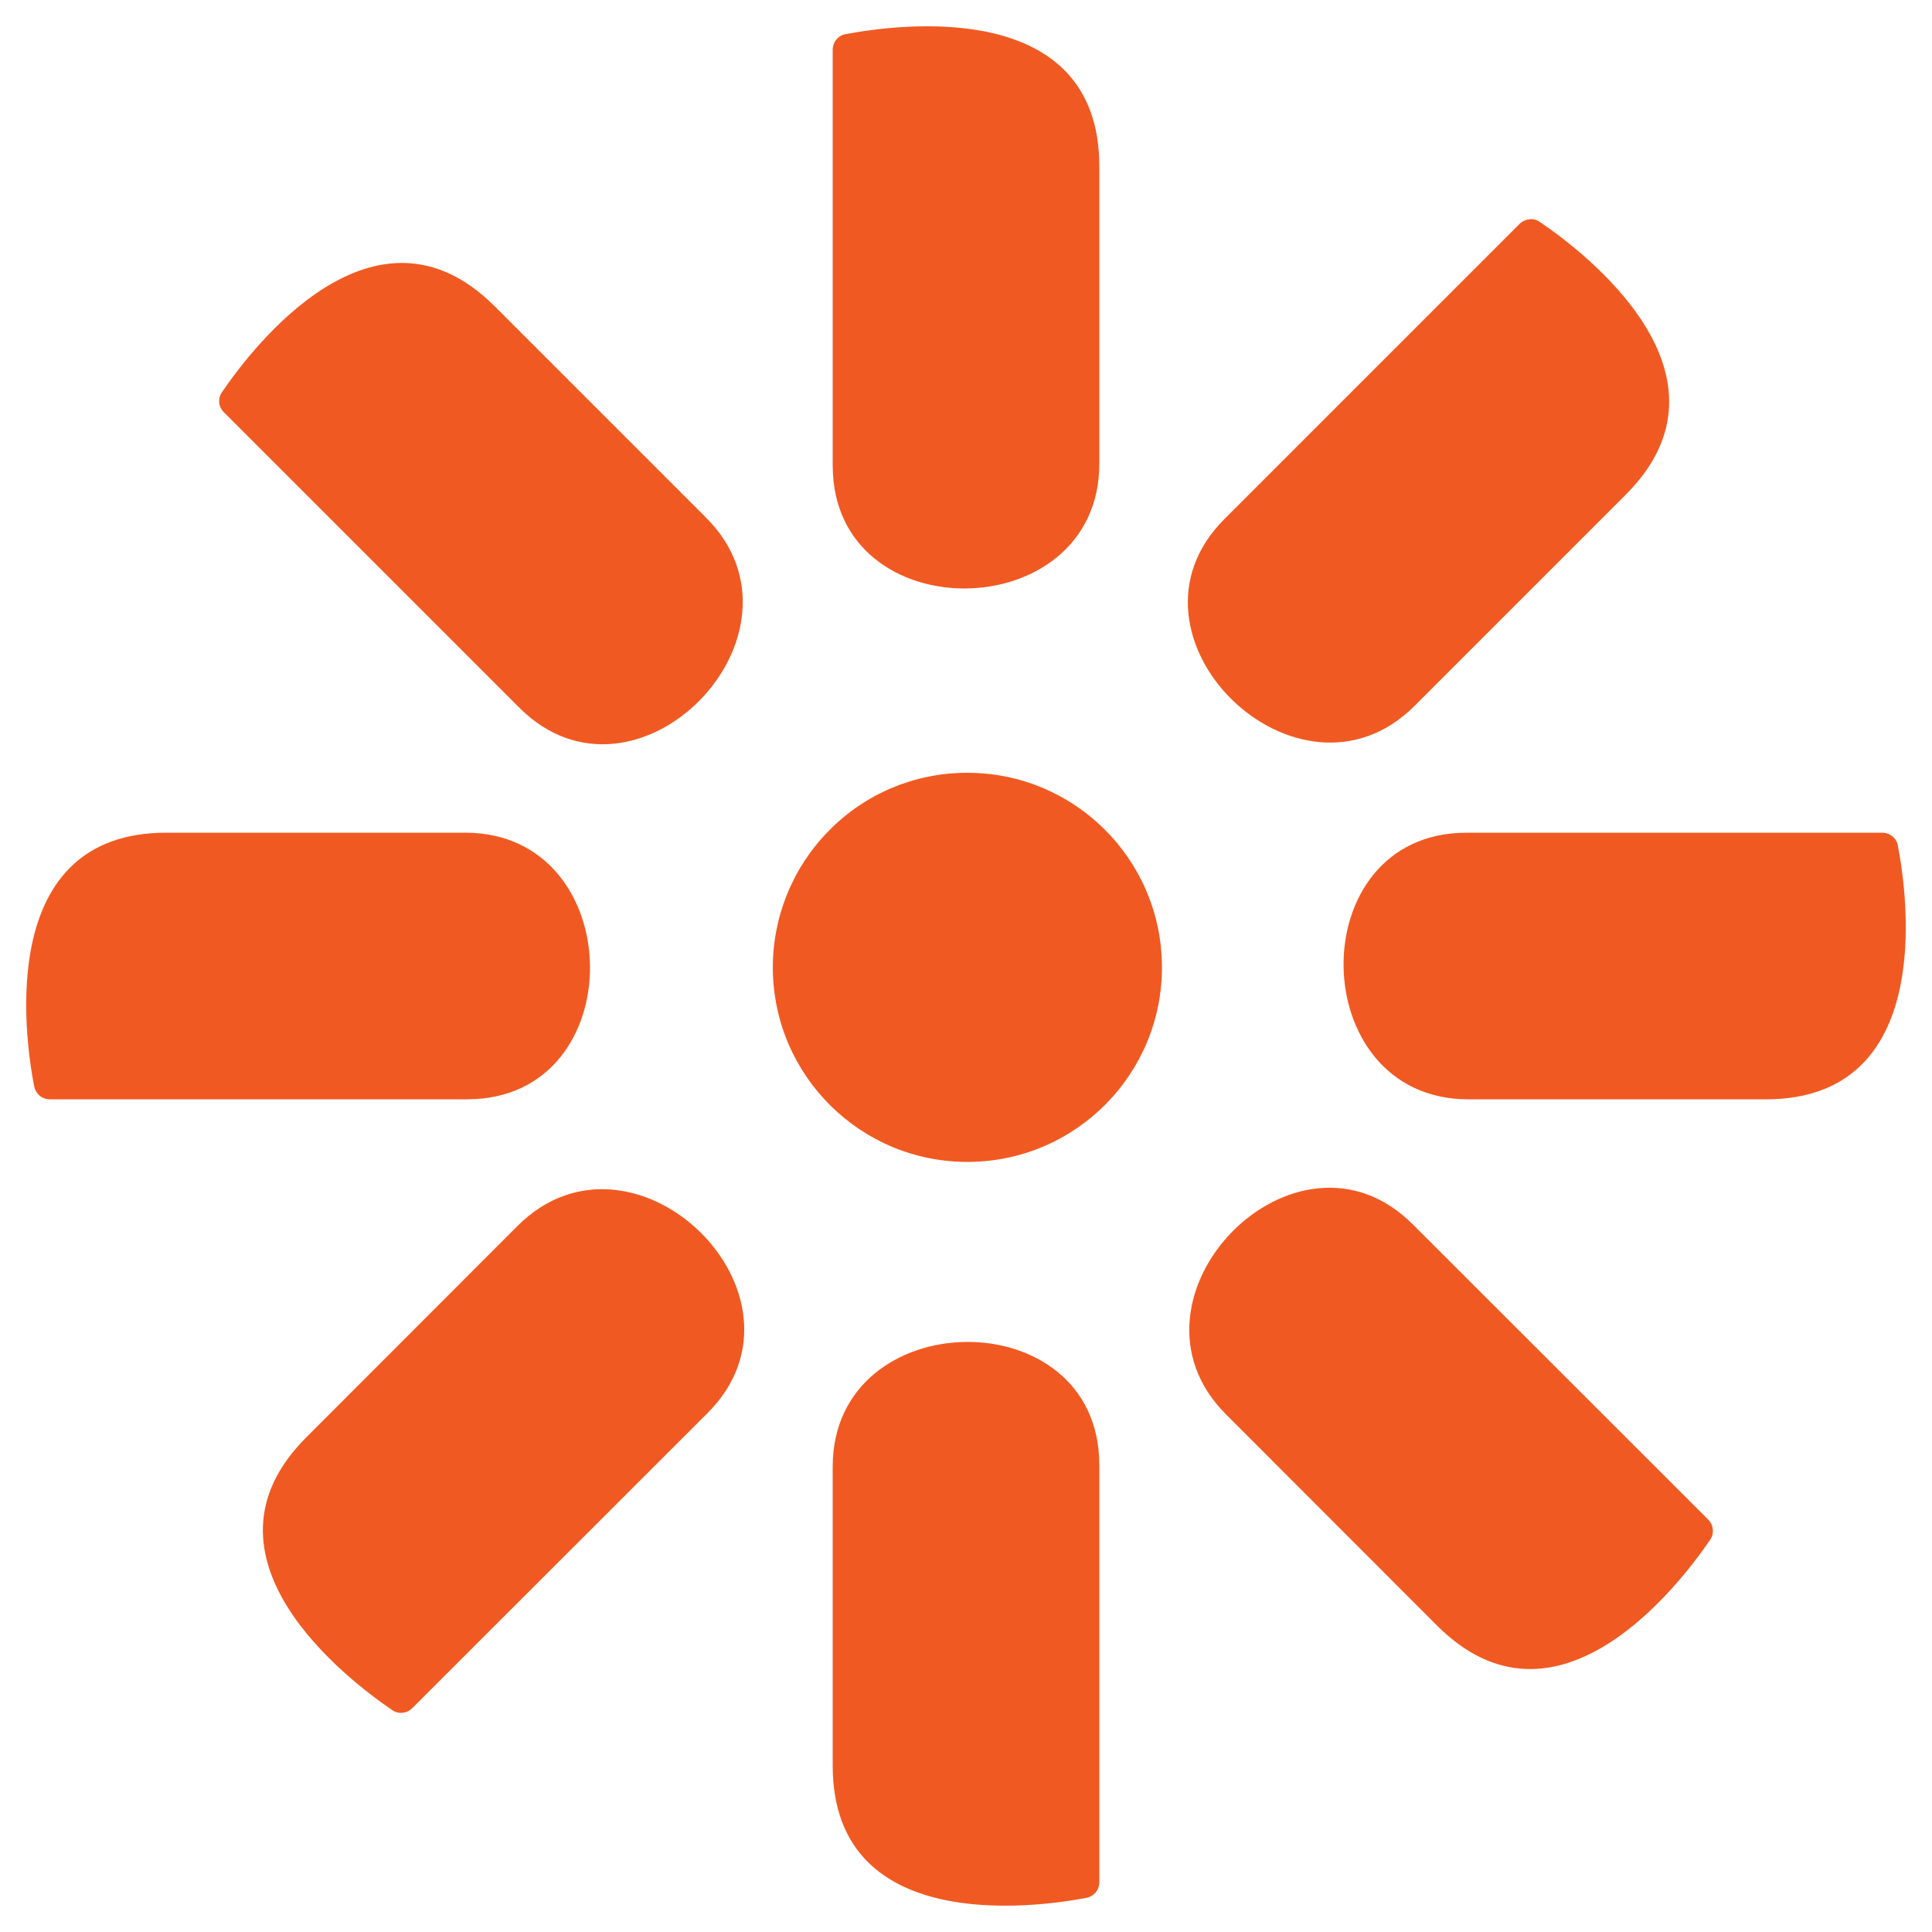 <?xml version="1.0" encoding="UTF-8"?>
<svg id="Layer_1" data-name="Layer 1" xmlns="http://www.w3.org/2000/svg" viewBox="0 0 64 64">
  <defs>
    <style>
      .cls-1 {
        fill: #f05a22;
      }
    </style>
  </defs>
  <path class="cls-1" d="M32.001,25.6c3.559-.025,6.465,2.84,6.49,6.4s-2.84,6.465-6.4,6.49c-3.559.025-6.465-2.84-6.49-6.4-.012-1.709.655-3.353,1.855-4.57,1.197-1.222,2.834-1.913,4.544-1.92"/>
  <path class="cls-1" d="M48.526,27.584h13.825c.124.001.243.044.339.122.096.077.16.186.179.307.339,1.741,1.222,8.404-4.378,8.404h-9.85c-5.44,0-5.562-8.832-.064-8.832"/>
  <path class="cls-1" d="M15.475,36.417H1.65c-.124-.001-.243-.044-.339-.122-.092-.08-.155-.188-.179-.307-.339-1.741-1.229-8.404,4.378-8.404h9.901c5.44,0,5.562,8.832.064,8.832"/>
  <path class="cls-1" d="M40.564,17.19l9.78-9.78c.088-.083.2-.135.32-.147.122-.013.245.019.346.09,1.485,1.005,6.81,5.069,2.842,9.037l-6.996,6.996c-3.84,3.84-10.177-2.323-6.292-6.196"/>
  <path class="cls-1" d="M23.437,46.811l-9.78,9.773c-.085.088-.198.143-.32.154-.122.013-.245-.019-.346-.09-1.485-1.011-6.81-5.075-2.842-9.037l6.996-7.002c3.853-3.847,10.177,2.323,6.292,6.202Z"/>
  <path class="cls-1" d="M27.584,15.475V1.644c.001-.122.044-.239.122-.333.077-.096.186-.16.307-.179,1.741-.333,8.404-1.229,8.404,4.384v9.844c0,5.44-8.832,5.562-8.832.064"/>
  <path class="cls-1" d="M36.417,48.526v13.831c-.001.122-.044.239-.122.333-.08.092-.188.155-.307.179-1.741.333-8.404,1.222-8.404-4.384v-9.901c0-5.434,8.832-5.562,8.832-.058Z"/>
  <path class="cls-1" d="M17.197,23.437L7.417,13.657c-.087-.085-.142-.199-.154-.32-.013-.122.019-.245.09-.346,1.011-1.485,5.075-6.804,9.037-2.842l7.002,7.002c3.84,3.84-2.323,10.177-6.196,6.285"/>
  <path class="cls-1" d="M46.805,40.564l9.78,9.773c.087.088.142.203.154.326.013.122-.019.245-.09.346-1.011,1.485-5.075,6.804-9.044,2.842l-6.996-7.002c-3.84-3.84,2.323-10.177,6.196-6.285"/>
</svg>